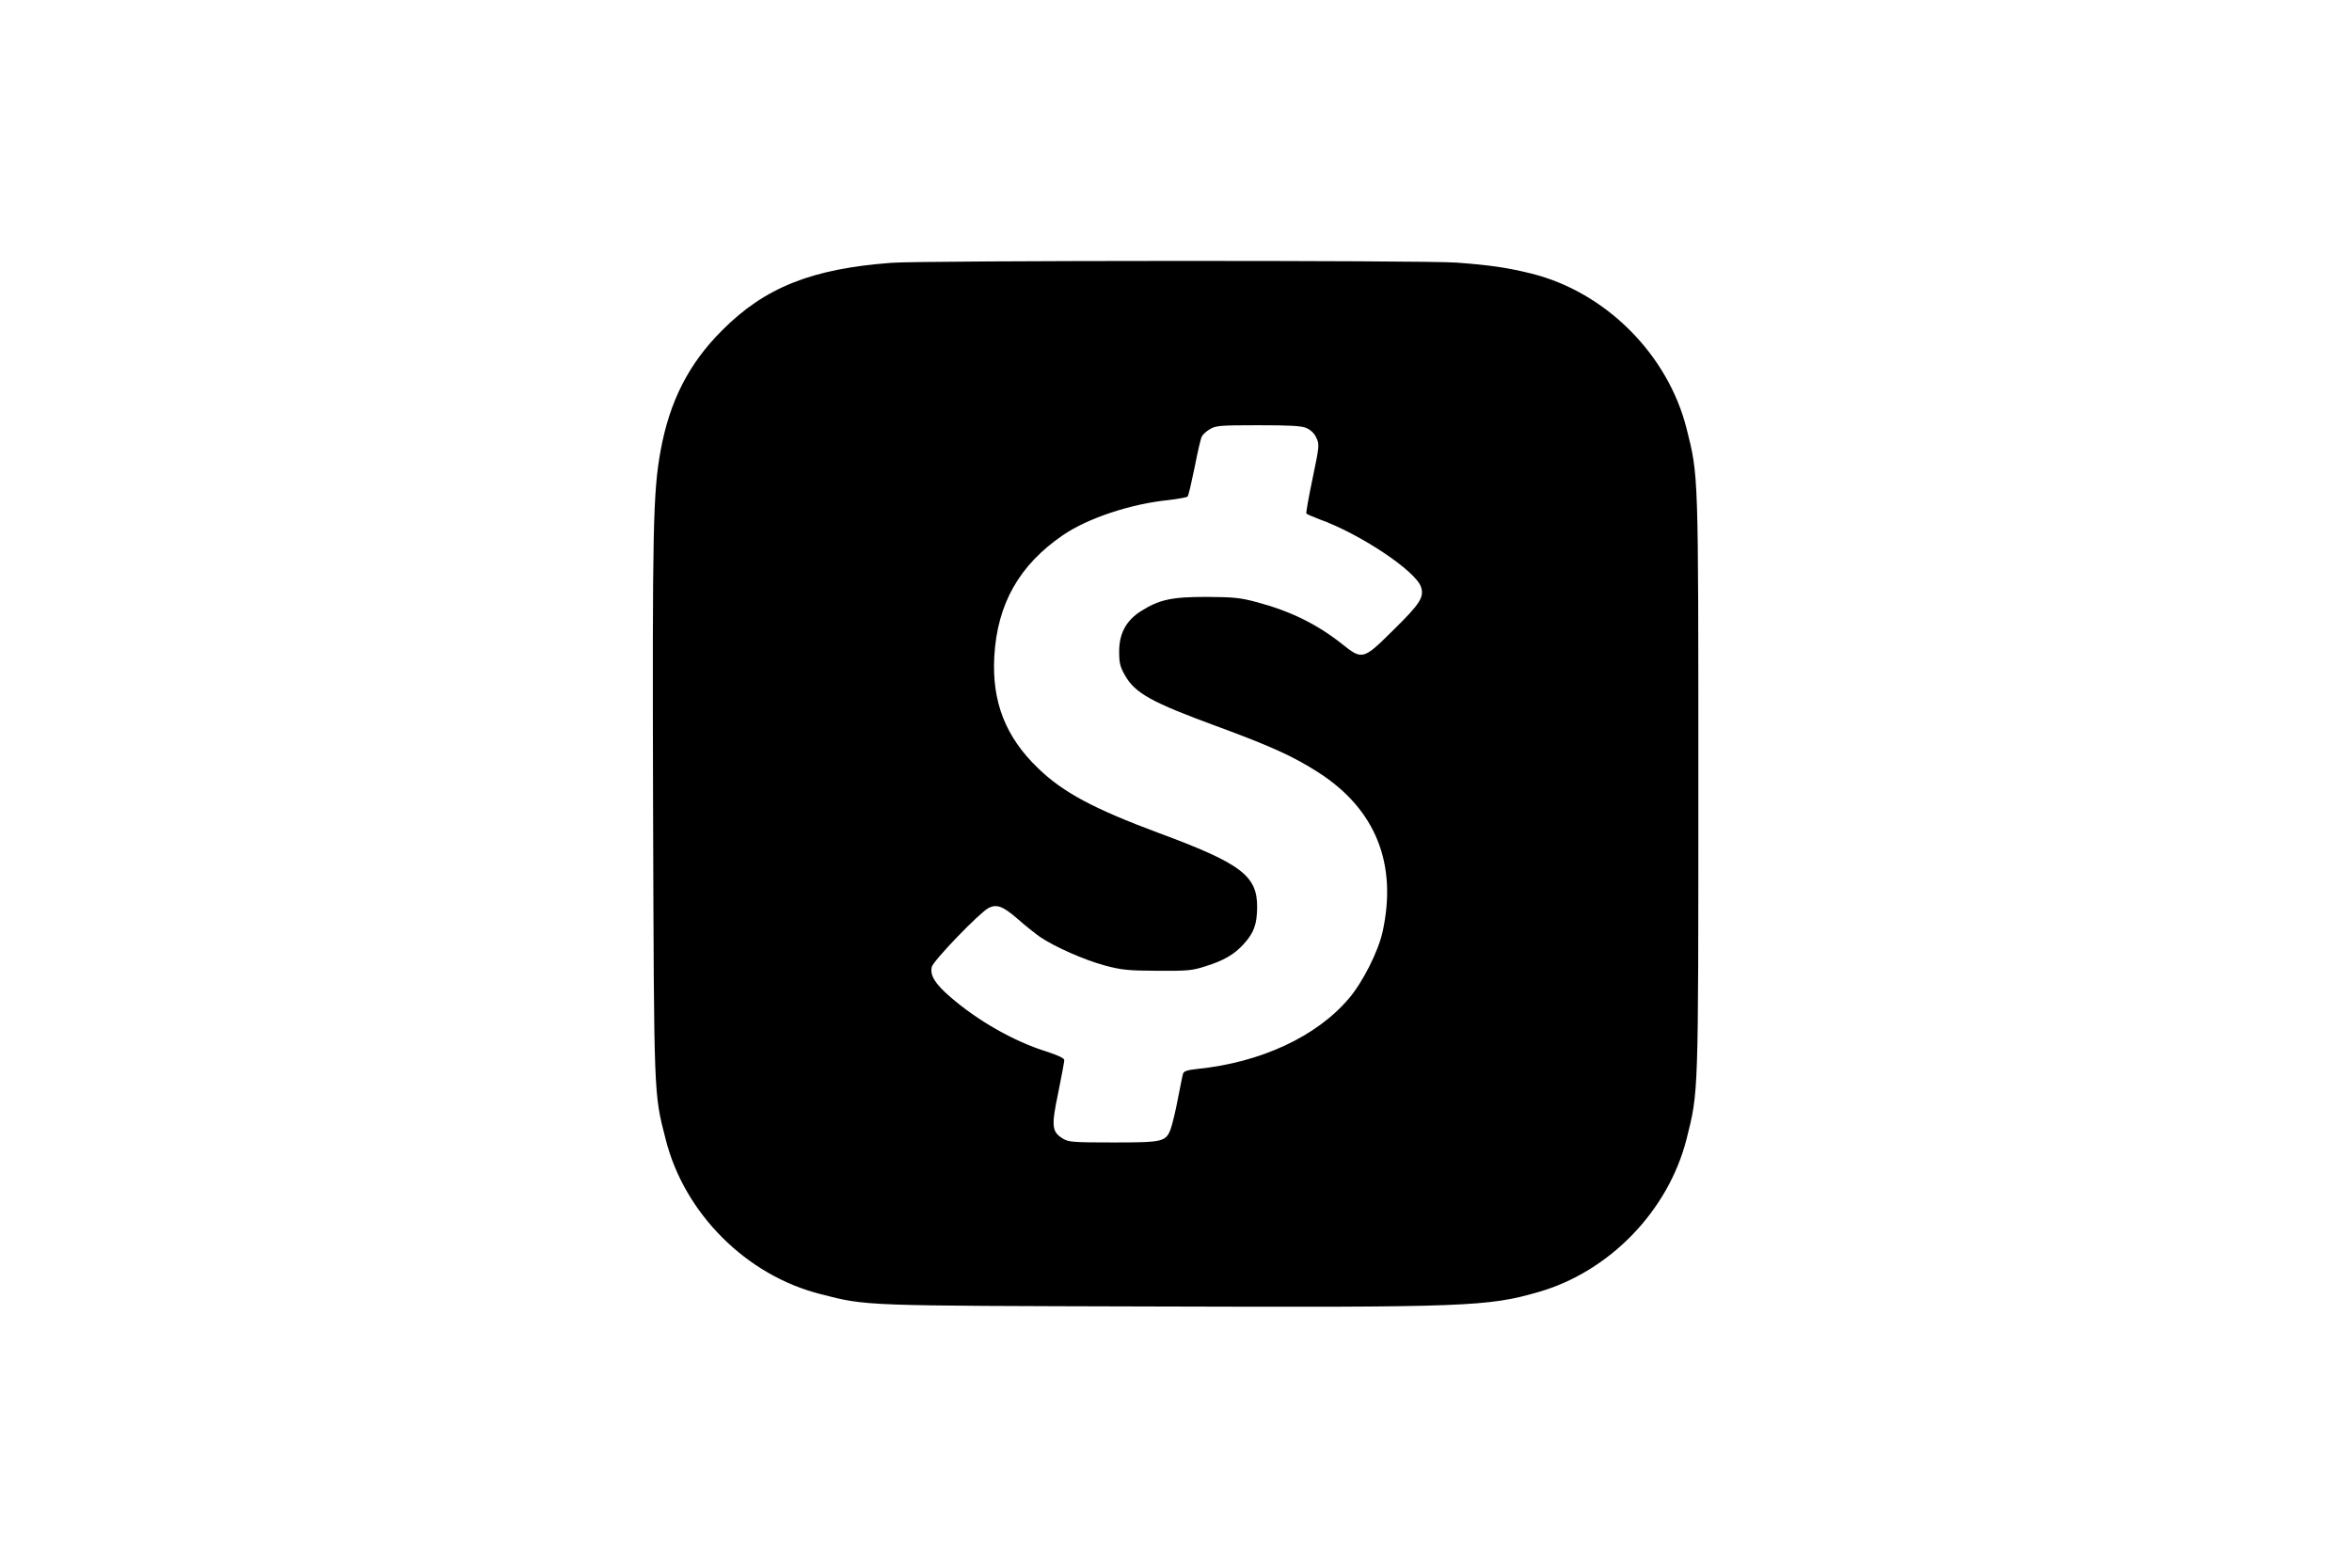 <?xml version="1.0" encoding="UTF-8" standalone="yes"?>
<svg version="1.0" xmlns="http://www.w3.org/2000/svg" width="1200" height="800" viewBox="0 0 1200 800" preserveAspectRatio="xMidYMid meet">
  <g transform="translate(0,800) scale(0.1,-0.1)" fill="#000000" stroke="none">
    <path d="M4550 6659 c-408 -30 -648 -126 -865 -344 -171 -170 -269 -363 -315
-617 -38 -211 -42 -392 -38 -1818 5 -1489 3 -1455 64 -1693 95 -379 412 -696
791 -791 238 -61 204 -59 1693 -63 1605 -5 1711 -1 1970 74 362 104 662 414
755 781 61 244 60 205 60 1812 0 1607 1 1568 -60 1813 -96 380 -414 697 -792
791 -121 30 -208 43 -383 56 -160 12 -2722 11 -2880 -1z m2115 -843 c22 -10
41 -27 51 -50 16 -33 16 -40 -19 -207 -20 -95 -34 -175 -32 -179 2 -4 33 -17
67 -30 209 -75 491 -264 518 -345 17 -52 -4 -86 -144 -223 -150 -149 -156
-151 -258 -69 -129 102 -263 168 -435 214 -86 23 -117 26 -258 27 -180 0 -241
-14 -336 -74 -74 -48 -109 -113 -109 -205 0 -59 5 -78 30 -122 52 -91 136
-137 465 -258 280 -103 395 -155 525 -239 289 -187 400 -465 324 -811 -22
-100 -101 -257 -171 -339 -164 -195 -450 -328 -775 -361 -50 -5 -69 -12 -72
-24 -3 -9 -14 -65 -26 -126 -11 -60 -28 -129 -36 -153 -25 -69 -39 -72 -296
-72 -201 0 -226 2 -254 19 -58 35 -61 63 -25 234 17 84 31 159 31 167 0 10
-30 24 -91 44 -166 52 -349 156 -490 278 -79 68 -105 111 -95 154 8 32 243
276 289 300 42 22 74 10 150 -56 37 -33 88 -73 113 -91 75 -51 227 -118 331
-146 86 -23 119 -26 268 -27 152 -1 178 1 245 23 94 29 148 61 195 113 53 58
68 101 69 188 1 161 -80 223 -504 380 -328 122 -486 206 -613 329 -166 159
-237 339 -224 571 15 269 128 467 350 619 127 87 348 160 538 179 50 6 94 14
98 18 5 5 20 72 36 149 15 77 31 148 37 158 5 10 24 27 41 37 29 18 52 20 245
20 163 0 221 -3 247 -14z"/>
  </g>
</svg>
